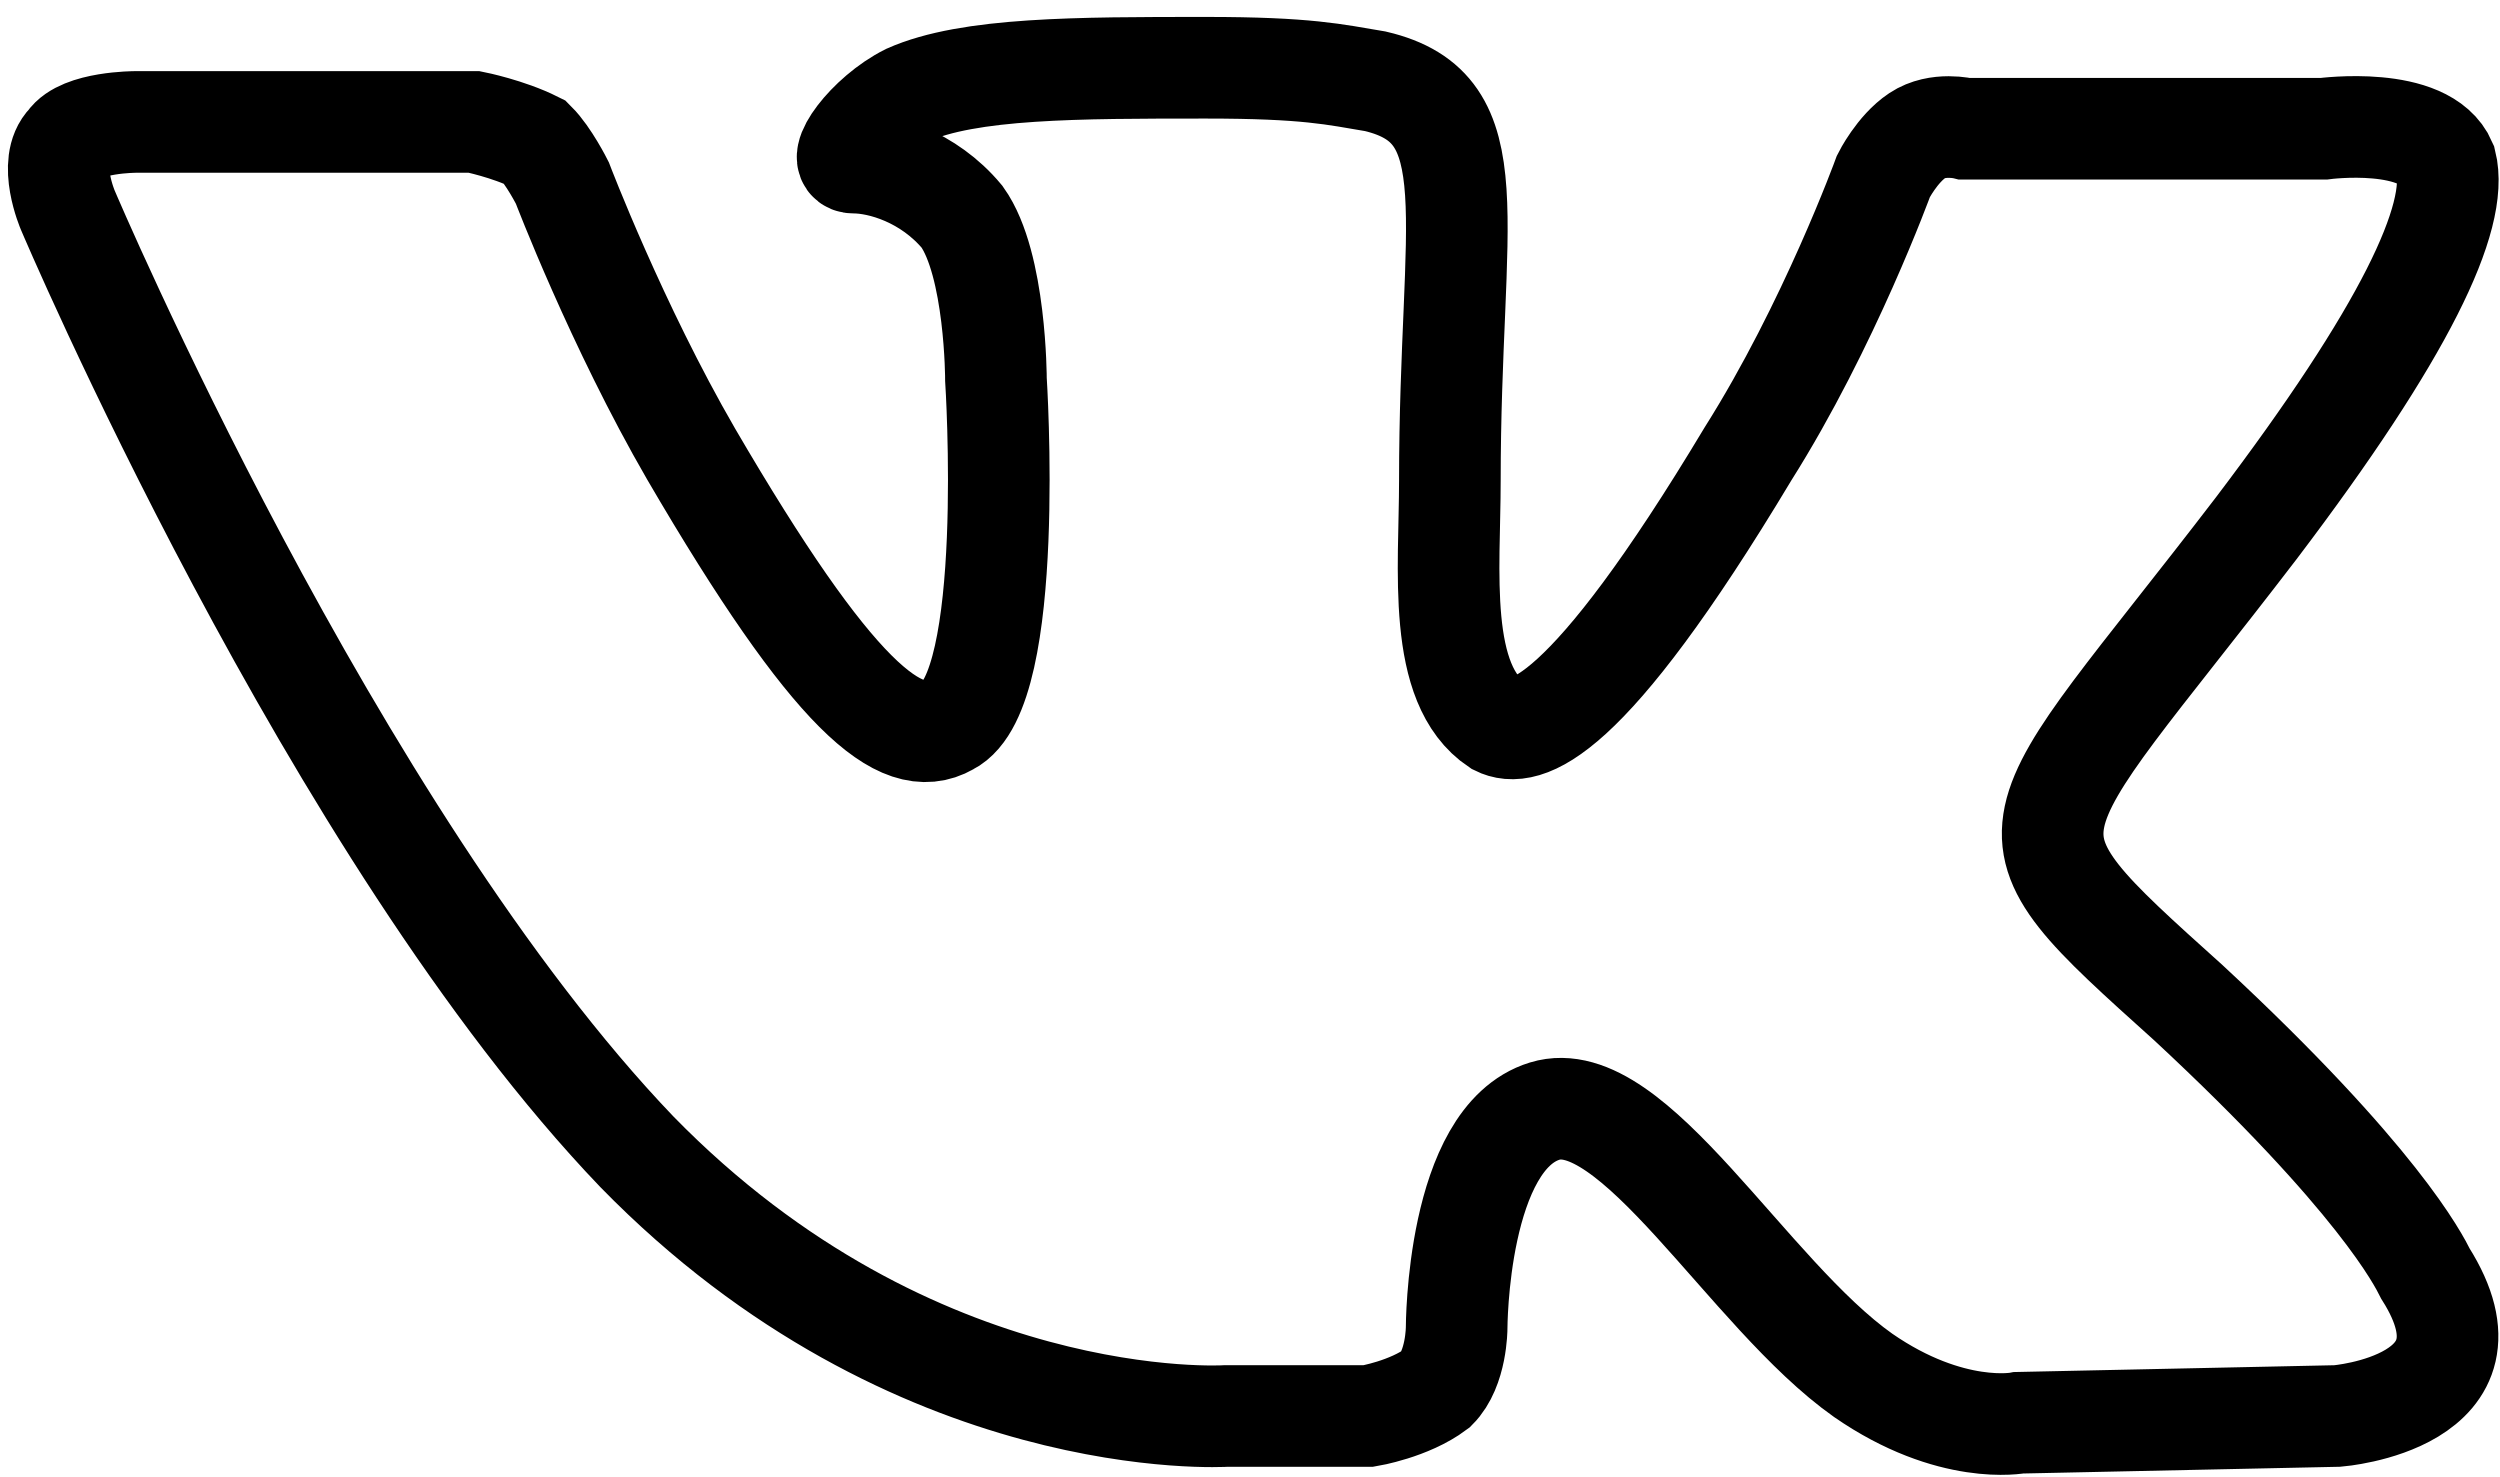 <?xml version="1.0" encoding="utf-8"?>
<!-- Generator: Adobe Illustrator 18.0.0, SVG Export Plug-In . SVG Version: 6.00 Build 0)  -->
<!DOCTYPE svg PUBLIC "-//W3C//DTD SVG 1.1//EN" "http://www.w3.org/Graphics/SVG/1.1/DTD/svg11.dtd">
<svg version="1.1" id="Layer_1" xmlns="http://www.w3.org/2000/svg" xmlns:xlink="http://www.w3.org/1999/xlink" x="0px" y="0px"
	 viewBox="0 0 36.9 21.8" enable-background="new 0 0 36.9 21.8" xml:space="preserve">
<g>
	<path fill="none" stroke="#000000" stroke-width="1.5" stroke-miterlimit="10" d="M18.1,20.9h2.1c0,0,0.6-0.1,1-0.4
		c0.3-0.3,0.3-0.9,0.3-0.9s0-2.8,1.3-3.2c1.3-0.4,3,2.7,4.7,3.9c1.3,0.9,2.3,0.7,2.3,0.7l4.7-0.1c0,0,2.5-0.2,1.3-2.1
		c-0.1-0.2-0.7-1.4-3.5-4c-3-2.7-2.6-2.3,1-7c2.2-2.9,3-4.6,2.8-5.4c-0.3-0.7-1.8-0.5-1.8-0.5l-5.3,0c0,0-0.4-0.1-0.7,0.1
		c-0.3,0.2-0.5,0.6-0.5,0.6s-0.8,2.2-2,4.1c-2.4,4-3.3,4.2-3.7,4c-0.9-0.6-0.7-2.3-0.7-3.6c0-3.9,0.6-5.5-1.1-5.9
		c-0.6-0.1-1-0.2-2.5-0.2c-1.9,0-3.5,0-4.4,0.4c-0.6,0.3-1.1,1-0.8,1c0.4,0,1.1,0.2,1.6,0.8c0.5,0.7,0.5,2.4,0.5,2.4
		s0.3,4.6-0.7,5.1c-0.7,0.4-1.7-0.4-3.8-4C9.1,4.8,8.3,2.7,8.3,2.7S8.1,2.3,7.9,2.1C7.5,1.9,7,1.8,7,1.8l-5,0c0,0-0.8,0-1,0.3
		C0.7,2.4,1,3.1,1,3.1s3.9,9.2,8.4,13.9C13.5,21.2,18.1,20.9,18.1,20.9L18.1,20.9z"/>
</g>
</svg>
